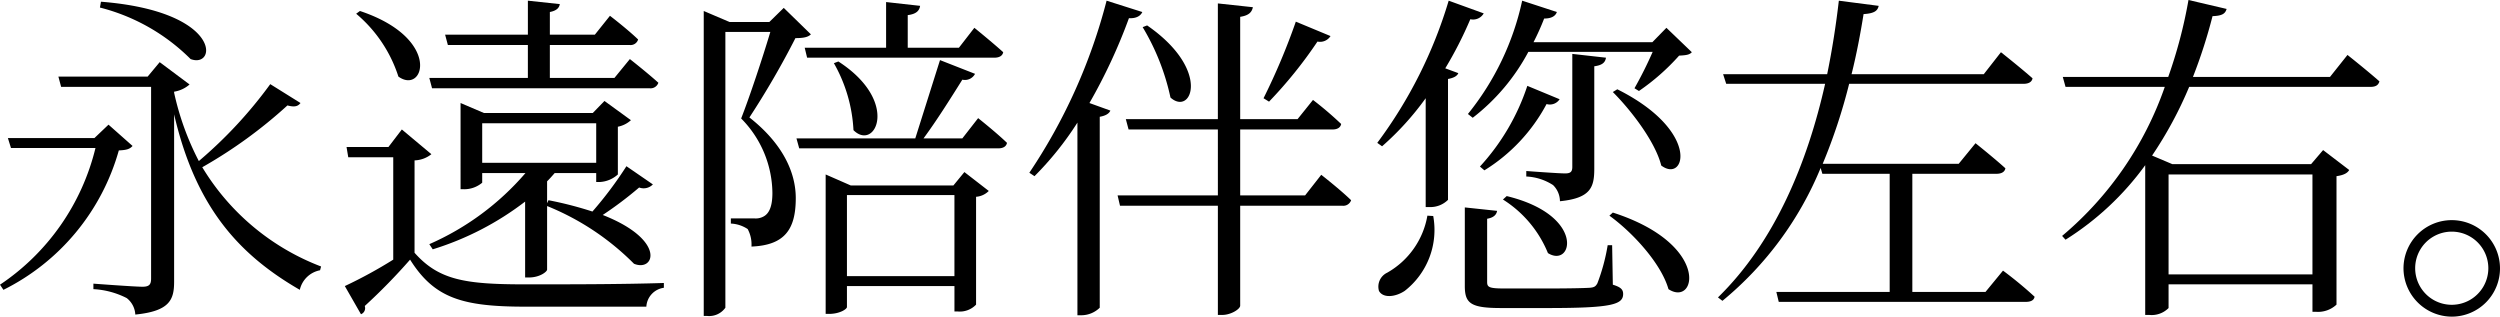 <svg xmlns="http://www.w3.org/2000/svg" viewBox="0 0 198.387 25.126"><title>アセット 5</title><g id="レイヤー_2" data-name="レイヤー 2"><g id="レイヤー_1-2" data-name="レイヤー 1"><path d="M10.519,11.582c-.218.245-.463.327-1.09.354A17.702,17.702,0,0,1,.272,23L0,22.592A18.227,18.227,0,0,0,7.576,11.746H.872l-.246-.791H7.494l1.117-1.063ZM23.846,8.175c-.191.246-.436.354-1.036.191a37.411,37.411,0,0,1-6.759,4.905,18.853,18.853,0,0,0,9.429,7.876l-.082.3A2.033,2.033,0,0,0,23.791,23c-4.66-2.698-8.23-6.377-9.974-13.926v13.272c0,1.417-.327,2.344-3.08,2.616a1.767,1.767,0,0,0-.682-1.308,6.558,6.558,0,0,0-2.643-.709v-.436s3.243.245,3.897.245c.545,0,.681-.191.681-.654V6.895H4.851l-.218-.817h7.085l.954-1.145,2.371,1.771a2.444,2.444,0,0,1-1.226.572v.082a21.812,21.812,0,0,0,1.962,5.423,34.955,34.955,0,0,0,5.668-6.104ZM8.012.136c9.647.763,9.211,5.341,7.113,4.551A15.619,15.619,0,0,0,7.93.599Z"/><path d="M32.896,20.058c1.935,2.18,4.033,2.507,8.802,2.507,3.271,0,7.658,0,10.983-.109v.381a1.603,1.603,0,0,0-1.39,1.499H41.726c-5.014,0-7.249-.654-9.184-3.733a46.413,46.413,0,0,1-3.597,3.679.517.517,0,0,1-.3.654l-1.281-2.235a36.429,36.429,0,0,0,3.842-2.098V12.481H27.636L27.5,11.664h3.325l1.063-1.39,2.344,1.962a2.242,2.242,0,0,1-1.335.491ZM28.563.872c6.541,2.18,5.096,6.677,3.052,5.205a10.833,10.833,0,0,0-3.352-4.987ZM41.889,6.186V3.57H35.54l-.218-.817h6.568V.054l2.534.272c-.054.3-.245.518-.79.627V2.752h3.57l1.199-1.499s1.39,1.063,2.235,1.88a.62.62,0,0,1-.682.436H43.633V6.186h5.124l1.226-1.499s1.39,1.09,2.262,1.88a.652.652,0,0,1-.709.436h-17.251L34.068,6.186Zm9.92,8.448a1.019,1.019,0,0,1-1.09.245,29.711,29.711,0,0,1-2.889,2.18c5.069,1.989,4.115,4.551,2.48,3.87a20.613,20.613,0,0,0-6.895-4.579v5.042c0,.164-.572.627-1.444.627h-.3V15.997a23.314,23.314,0,0,1-7.331,3.788l-.272-.409a21.375,21.375,0,0,0,7.63-5.641H38.265v.763a2.205,2.205,0,0,1-1.499.518h-.218V8.175l1.853.791h8.639l.927-.954,2.099,1.526a2.146,2.146,0,0,1-1.036.518v3.788a2.311,2.311,0,0,1-1.444.6H47.312v-.709H44.015c-.19.218-.381.436-.6.654v1.744l.109-.245a29.087,29.087,0,0,1,3.488.899,30.119,30.119,0,0,0,2.698-3.597Zm-13.544-1.717H47.312V9.783H38.265Z"/><path d="M64.348,2.725c-.218.218-.572.3-1.227.3a67.093,67.093,0,0,1-3.652,6.295c2.671,2.099,3.679,4.388,3.679,6.404,0,2.535-.926,3.734-3.516,3.843a2.565,2.565,0,0,0-.3-1.39,2.628,2.628,0,0,0-1.335-.436V17.332h1.88a1.283,1.283,0,0,0,.736-.164c.436-.245.681-.817.681-1.853a8.512,8.512,0,0,0-2.48-5.914c.654-1.663,1.689-4.769,2.316-6.868H57.562V24.418a1.573,1.573,0,0,1-1.444.654h-.273V.872l2.044.872h3.162L62.195.626Zm13.272,6.649s1.444,1.145,2.289,1.962c-.055.299-.327.436-.681.436H63.421l-.218-.79h9.429c.518-1.635,1.308-4.143,1.962-6.213L77.374,5.859a.904.904,0,0,1-1.008.463c-.954,1.526-2.071,3.297-3.08,4.66h3.08ZM70.316,3.788V.163l2.698.3c-.054.382-.3.654-.981.736V3.788h4.061L77.32,2.207s1.417,1.145,2.289,1.935c-.055.3-.327.436-.709.436H64.048l-.191-.791Zm6.213,9.866,1.935,1.499a1.574,1.574,0,0,1-1.008.463v8.557a1.776,1.776,0,0,1-1.444.545h-.272V22.701H67.209v1.663c0,.164-.572.545-1.417.545h-.272V13.844l1.989.872h8.148ZM66.528,4.878c4.933,3.188,2.916,7.167,1.199,5.45a11.918,11.918,0,0,0-1.554-5.314Zm9.211,17.033V15.479H67.209v6.432Z"/><path d="M90.648.954c-.136.3-.463.518-1.062.491a43.502,43.502,0,0,1-3.134,6.731l1.663.6c-.109.245-.381.409-.845.491V24.418a2.095,2.095,0,0,1-1.444.599h-.327V9.729a25.032,25.032,0,0,1-3.407,4.251l-.409-.272A44.306,44.306,0,0,0,87.814.054Zm14.199,12.917s1.472,1.145,2.371,2.017a.652.652,0,0,1-.709.436H98.415v7.931c0,.272-.736.736-1.417.736h-.354v-8.666h-7.767l-.191-.817h7.958V10.274H89.558l-.218-.818h7.303V.272l2.78.3c-.082.381-.3.654-1.008.763V9.456h4.551l1.226-1.526a27.794,27.794,0,0,1,2.235,1.908c-.055.3-.327.436-.681.436H98.415v5.232h5.151ZM91.03,2.017c5.124,3.542,3.516,7.222,1.853,5.723a18.256,18.256,0,0,0-2.208-5.586Zm14.553.845a.981.981,0,0,1-1.036.436,34.919,34.919,0,0,1-3.843,4.769l-.436-.272a51.753,51.753,0,0,0,2.562-6.077Z"/><path d="M117.74,1.062a.971.971,0,0,1-1.063.463,30.738,30.738,0,0,1-1.989,3.897l1.036.382c-.082.218-.354.381-.818.463v9.593a1.989,1.989,0,0,1-1.444.572h-.327V7.794a22.584,22.584,0,0,1-3.461,3.815l-.381-.272A36.112,36.112,0,0,0,114.96.054ZM113.733,17.142a6.134,6.134,0,0,1-2.262,5.941c-.736.49-1.717.6-2.044,0a1.224,1.224,0,0,1,.654-1.444A6.457,6.457,0,0,0,113.27,17.114Zm14.253,5.45c.627.191.818.381.818.736,0,.845-.927,1.117-5.968,1.117h-3.707c-2.398,0-2.889-.354-2.889-1.744V16.46l2.562.272c-.054.327-.3.545-.79.627V22.374c0,.409.136.518,1.362.518h3.488c1.608,0,2.834-.027,3.271-.055.381-.027.49-.109.627-.354a15.302,15.302,0,0,0,.817-3.025h.354Zm6.268-18.45c-.191.218-.491.245-1.008.272a17.556,17.556,0,0,1-3.188,2.807l-.354-.218a31.568,31.568,0,0,0,1.444-2.889h-9.865a16.214,16.214,0,0,1-4.415,5.232l-.382-.3A21.481,21.481,0,0,0,120.792.054l2.752.899c-.109.327-.436.518-1.008.518a19.672,19.672,0,0,1-.845,1.88h9.43L132.238,2.207Zm-16.814,9.075a17.632,17.632,0,0,0,3.761-6.404l2.562,1.062a.924.924,0,0,1-1.036.382A13.783,13.783,0,0,1,117.794,13.517Zm2.125,2.343c6.295,1.526,5.232,5.75,3.271,4.524a9.06,9.06,0,0,0-3.57-4.251Zm6.949-2.18c0,1.472-.272,2.344-2.725,2.589a1.811,1.811,0,0,0-.545-1.281,4.238,4.238,0,0,0-2.126-.681v-.436s2.535.191,3.08.191c.436,0,.572-.136.572-.518V4.278l2.671.3c-.055.381-.3.6-.927.681Zm1.472,3.488c7.794,2.507,6.623,7.522,4.415,6.078-.572-2.017-2.807-4.47-4.688-5.832Zm.354-9.783c6.649,3.325,5.396,7.494,3.488,6.05-.463-1.853-2.344-4.333-3.843-5.832Z"/><path d="M158.948,21.475a31.119,31.119,0,0,1,2.507,2.071c-.054.299-.327.409-.709.409H141.152l-.191-.791h8.994V13.79h-5.342l-.136-.463a26.936,26.936,0,0,1-7.794,10.546l-.354-.272c4.551-4.442,7.113-10.765,8.503-16.951h-7.849l-.246-.763h8.258c.409-1.989.708-3.952.926-5.832l3.162.409c-.082.382-.327.6-1.199.654-.246,1.526-.545,3.134-.954,4.769h10.492l1.363-1.744s1.553,1.227,2.507,2.071c-.055.3-.327.436-.709.436H146.739a44.427,44.427,0,0,1-2.099,6.35h10.792l1.335-1.635s1.471,1.172,2.371,1.99c-.054.3-.327.436-.708.436h-6.677v9.375h5.805Z"/><path d="M186.284,4.36s1.581,1.253,2.535,2.098c-.082.3-.3.436-.709.436H173.721a31.168,31.168,0,0,1-2.943,5.451l1.608.681h11.01l.954-1.117,2.071,1.581c-.136.245-.436.409-1.008.49V24.172a2.138,2.138,0,0,1-1.608.572h-.3V22.564H172.086v1.88a1.887,1.887,0,0,1-1.554.545h-.299V13.108a22.696,22.696,0,0,1-6.323,5.914l-.272-.3a27.017,27.017,0,0,0,8.148-11.828h-7.876l-.218-.79h8.367A37.489,37.489,0,0,0,173.667,0l3.025.709c-.109.381-.354.545-1.117.572a41.053,41.053,0,0,1-1.554,4.824h10.874Zm-14.198,9.483v7.931h11.418V13.844Z"/><path d="M190.729,21.284a3.829,3.829,0,1,1,3.843,3.843A3.85,3.85,0,0,1,190.729,21.284Zm.927,0a2.902,2.902,0,1,0,5.805,0,2.902,2.902,0,0,0-5.805,0Z"/></g></g></svg>